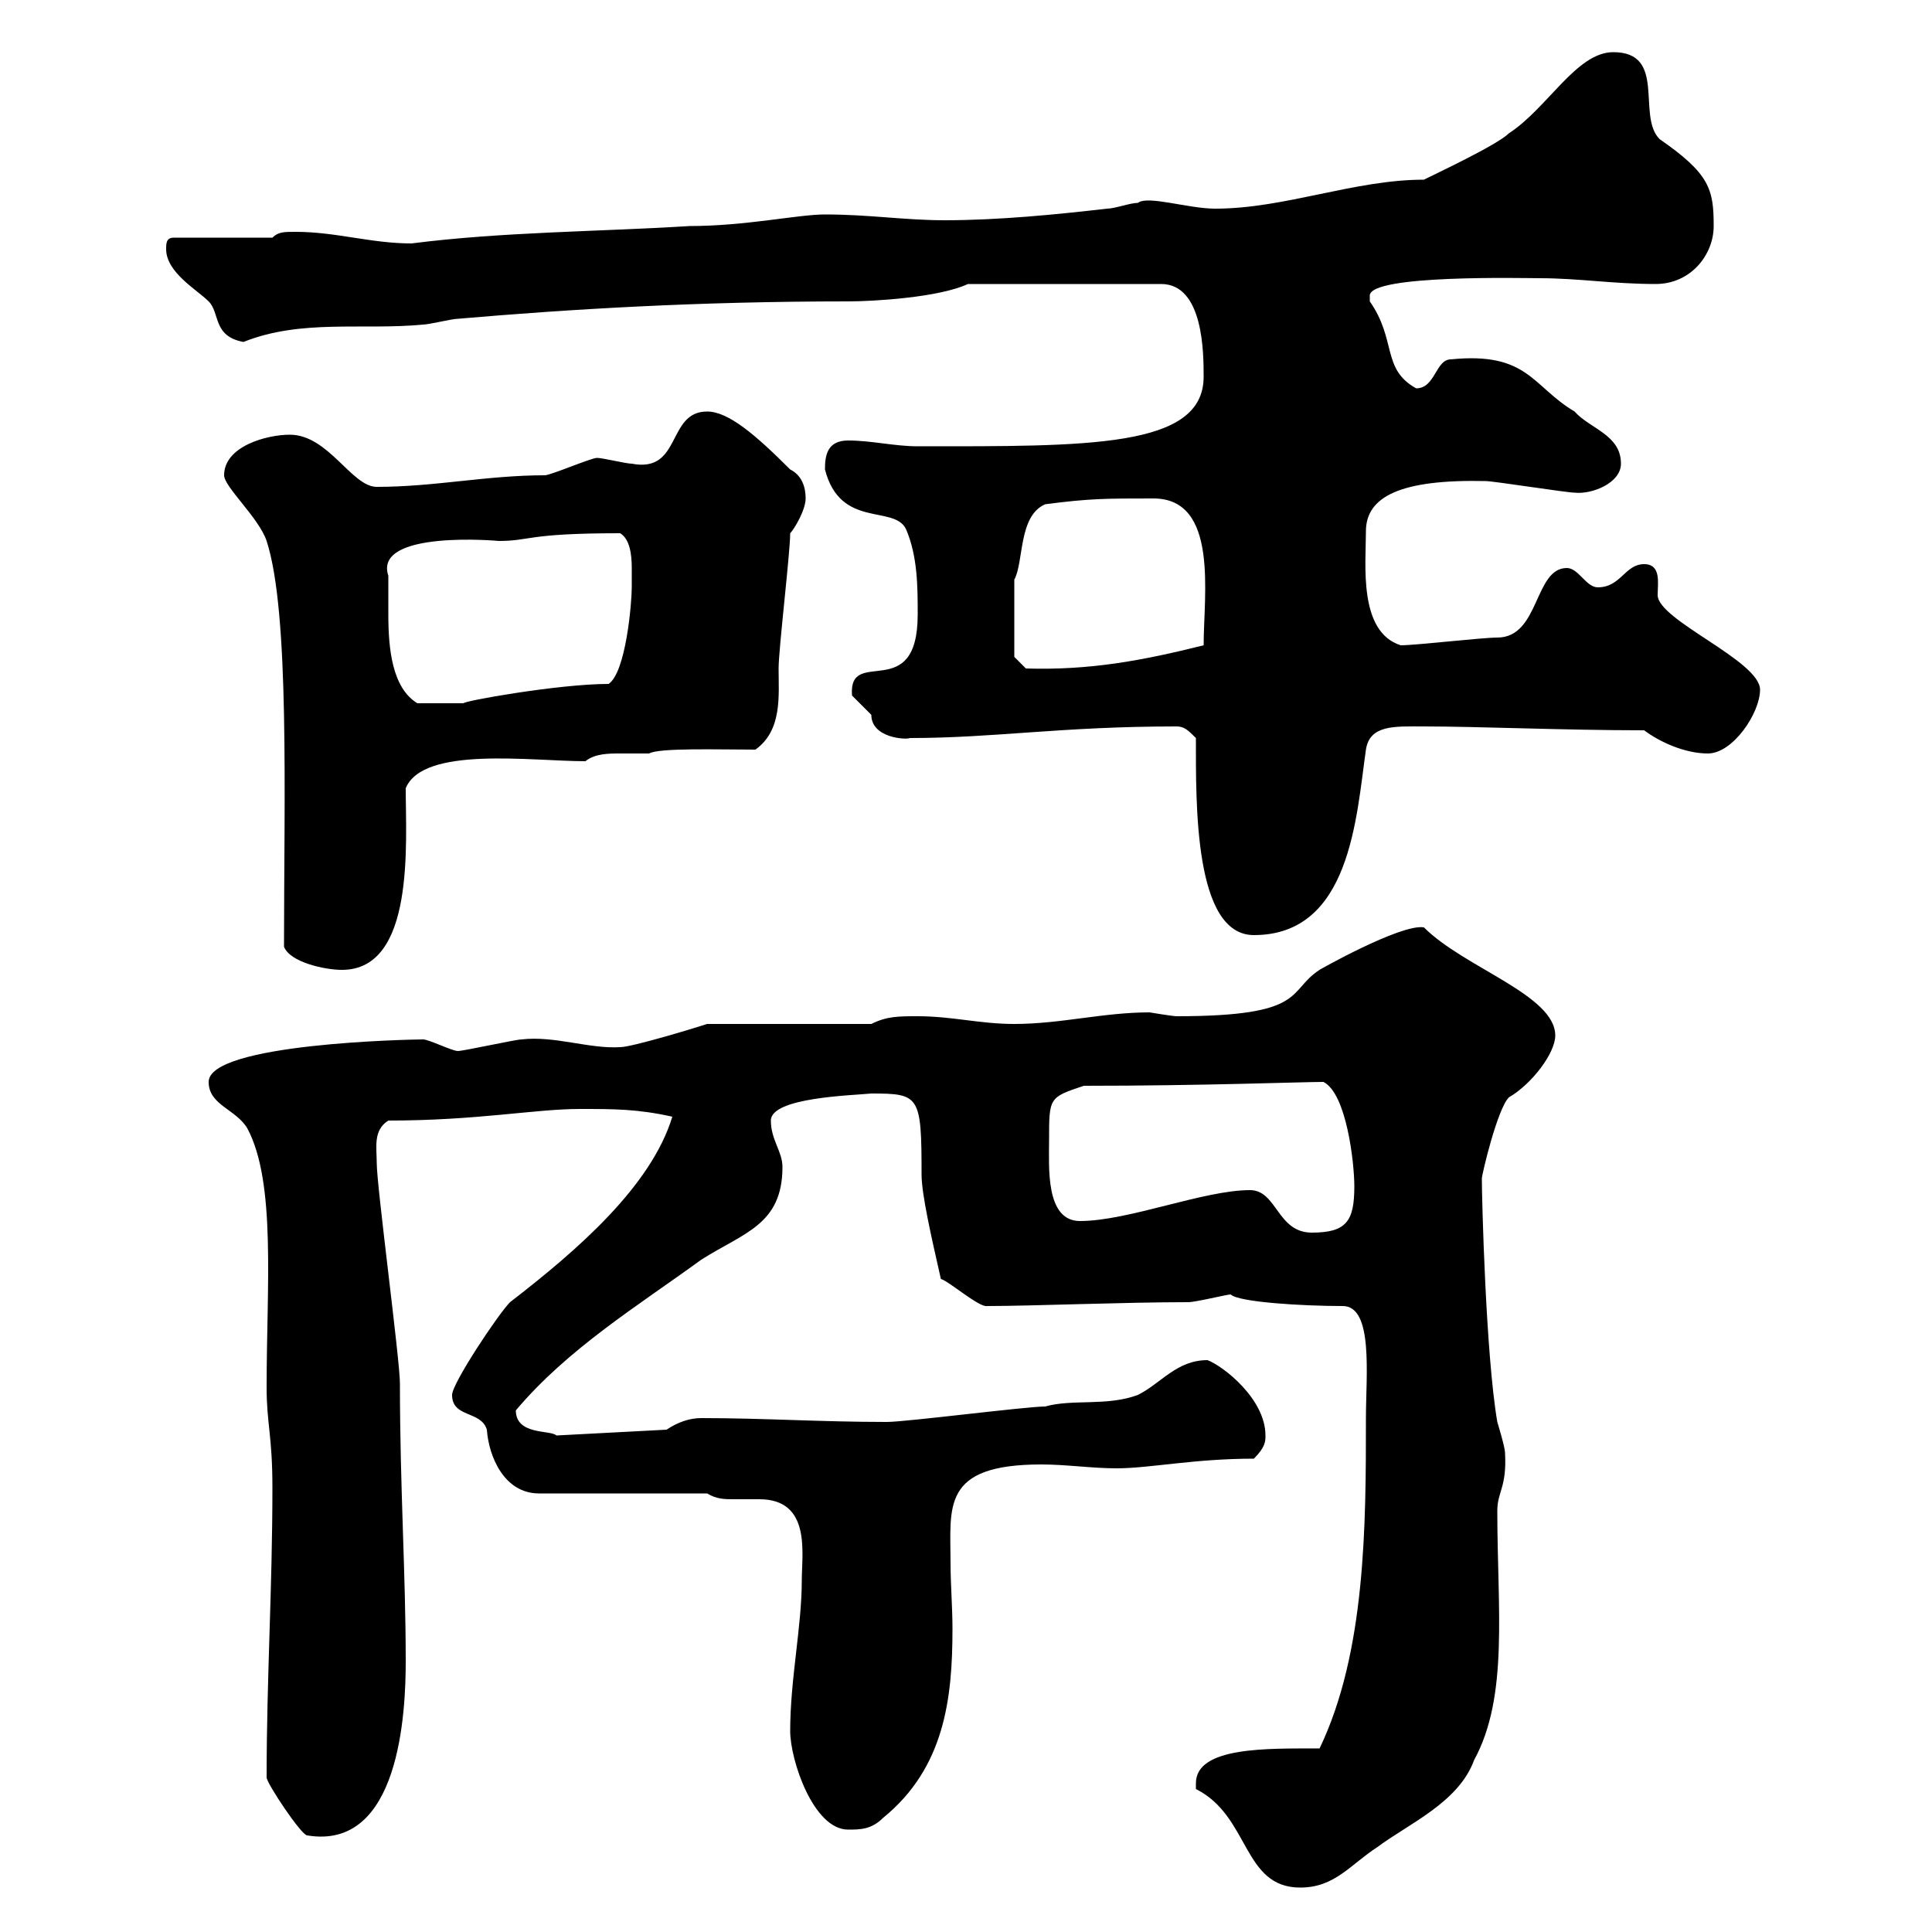 <svg xmlns="http://www.w3.org/2000/svg" xmlns:xlink="http://www.w3.org/1999/xlink" width="300" height="300"><path d="M185.70 276.90C185.70 276.90 185.70 277.80 185.70 277.80C194.10 282 192.90 293.10 201.90 293.10C207.30 293.10 209.70 289.50 213.90 286.80C218.70 283.20 226.50 279.90 228.90 273.30C234.30 263.40 232.50 249.90 232.50 234.60C232.50 231.60 234 231 233.70 225.60C233.70 224.70 232.50 220.80 232.50 220.80C230.70 210.30 230.10 186 230.10 183C230.10 182.40 232.50 172.20 234.30 170.40C237.90 168.30 241.50 163.50 241.50 160.80C241.50 154.50 227.40 150.30 221.10 144C217.50 143.40 204.30 150.90 204.90 150.60C199.80 153.90 203.10 157.80 182.70 157.80C182.10 157.80 178.50 157.20 178.50 157.20C171.30 157.20 164.70 159 157.50 159C152.10 159 147.90 157.80 142.50 157.80C139.50 157.80 137.70 157.80 135.30 159L109.80 159C108 159.60 98.10 162.60 96.30 162.60C91.50 162.90 86.10 160.80 81 161.40C80.10 161.40 72 163.20 71.10 163.20C70.20 163.20 66.60 161.40 65.70 161.40C63.90 161.40 32.40 162 32.40 168C32.40 171.60 36.60 172.20 38.40 175.20C42.90 183.60 41.40 199.80 41.40 215.40C41.40 221.10 42.30 222.90 42.30 231C42.30 246.60 41.40 260.70 41.40 276C41.40 276.90 46.80 285 47.70 285C62.10 287.40 63 265.80 63 258C63 244.20 62.10 231 62.10 214.80C62.10 211.20 58.50 184.20 58.50 180.60C58.50 178.20 57.90 175.50 60.30 174C74.10 174 83.10 172.20 90 172.20C95.40 172.20 99 172.20 104.40 173.40C101.10 184.20 89.70 194.10 79.20 202.20C77.40 204 70.20 214.80 70.20 216.60C70.20 220.20 74.70 219 75.60 222C75.90 226.20 78.30 231.90 83.70 231.90L109.80 231.90C111.30 232.80 112.50 232.80 114 232.80C115.50 232.80 117 232.80 117.90 232.80C126 232.80 124.50 241.20 124.50 245.40C124.50 252.60 122.70 260.70 122.70 268.80C122.70 273.30 126.30 284.10 131.70 284.10C133.50 284.10 135.30 284.10 137.10 282.30C146.70 274.50 147.90 263.70 147.90 252.90C147.90 249.60 147.60 246 147.60 242.70C147.60 234 146.10 227.40 161.70 227.40C165.60 227.40 169.50 228 173.40 228C178.50 228 185.40 226.50 194.70 226.50C196.50 224.70 196.50 223.80 196.50 222.90C196.50 217.20 189.90 212.10 187.50 211.20C182.70 211.20 180.30 214.80 176.70 216.60C171.90 218.40 166.50 217.20 162.30 218.40C159.30 218.40 140.70 220.80 137.70 220.80C127.50 220.80 118.50 220.20 108.90 220.20C107.10 220.20 105.30 220.80 103.50 222L86.40 222.90C85.50 222 80.10 222.90 80.10 219C88.20 209.40 99 202.80 108.90 195.60C115.50 191.40 121.50 190.20 121.50 181.20C121.50 178.80 119.70 177 119.70 174C119.70 170.40 132.30 170.10 135.30 169.80C142.80 169.80 143.10 170.10 143.10 182.40C143.10 185.40 144.60 192 146.10 198.60C147.30 198.90 152.10 203.10 153.30 202.80C160.20 202.80 174.60 202.20 184.50 202.20C185.70 202.20 190.50 201 191.10 201C192.30 202.20 202.20 202.80 208.50 202.80C213.30 202.80 212.10 213.60 212.10 220.20C212.10 236.70 212.10 256.50 204.90 271.50C196.80 271.50 185.70 271.20 185.70 276.90ZM194.10 184.80C186.90 184.80 175.20 189.60 167.70 189.60C162.30 189.60 162.90 181.20 162.90 177C162.90 170.40 162.90 170.40 168.30 168.60C186.90 168.60 202.20 168 205.50 168C209.10 169.80 210.30 180.60 210.30 184.20C210.30 189.60 209.10 191.40 203.70 191.40C198.30 191.40 198.30 184.80 194.10 184.80ZM44.10 147C45 149.40 50.40 150.60 53.10 150.60C64.50 150.60 63 130.80 63 122.40C65.70 115.80 82.50 118.20 90.90 118.20C92.40 117 94.50 117 96.30 117C98.10 117 99.60 117 100.80 117C102.30 116.10 111.60 116.40 117.30 116.40C121.50 113.40 120.90 108 120.90 103.80C120.90 100.80 122.70 85.80 122.70 82.80C123.30 82.20 125.10 79.20 125.10 77.40C125.10 75.60 124.50 73.80 122.70 72.90C117.30 67.50 113.10 63.90 109.80 63.90C103.50 63.90 105.90 73.50 98.10 72C97.20 72 93.60 71.10 92.70 71.10C91.80 71.10 85.50 73.80 84.60 73.80C75.60 73.80 67.50 75.60 58.50 75.60C54.60 75.60 51 67.50 45 67.50C41.40 67.50 34.80 69.30 34.80 73.80C34.80 75.60 40.20 80.40 41.40 84C45 95.10 44.10 123.90 44.10 147ZM185.70 114.60C185.70 124.80 185.40 145.20 194.70 145.20C209.70 145.20 210.60 126.90 212.10 116.40C212.70 112.50 216.60 112.80 221.10 112.80C229.50 112.80 243 113.40 255.30 113.40C257.70 115.20 261.60 117 265.20 117C269.10 117 273.30 110.70 273.30 107.10C273.30 102.60 257.40 96.30 257.40 92.40C257.40 90.60 258 87.60 255.30 87.60C252.30 87.60 251.70 91.20 248.10 91.20C246.30 91.20 245.10 88.20 243.30 88.20C238.20 88.20 239.10 99 232.50 99C230.10 99 219.90 100.20 217.50 100.20C210.90 98.10 212.10 87.60 212.10 82.50C212.10 77.10 217.50 74.40 230.70 74.70C231.90 74.70 243.30 76.50 244.50 76.50C247.20 76.80 251.70 75 251.70 72C251.70 67.50 246.90 66.60 244.50 63.90C237.90 60 237.30 54.60 225.30 55.80C222.90 55.80 222.90 60.30 219.90 60.30C214.50 57.30 216.90 52.80 212.70 46.80C212.70 46.80 212.70 46.80 212.70 45.90C212.70 42.60 236.70 43.20 239.10 43.20C245.10 43.20 250.50 44.10 257.10 44.10C262.50 44.10 266.10 39.60 266.10 35.10C266.10 29.40 265.50 27 257.70 21.60C254.10 18 258.90 8.10 250.50 8.10C244.80 8.10 240.30 16.80 234.30 20.70C232.50 22.50 222.90 27 221.10 27.90C210.30 27.90 199.50 32.40 188.70 32.40C184.50 32.40 178.20 30.30 176.70 31.50C175.50 31.50 173.10 32.40 171.90 32.40C164.10 33.30 155.10 34.20 146.70 34.20C140.40 34.20 135 33.30 128.10 33.30C123.90 33.30 115.80 35.10 107.10 35.10C92.40 36 78 36 63.90 37.80C57.60 37.80 52.20 36 45.90 36C44.10 36 43.20 36 42.30 36.90L27 36.90C25.80 36.90 25.80 37.80 25.80 38.70C25.80 42.30 30.60 45 32.40 46.80C34.20 48.60 33 52.20 37.80 53.10C46.80 49.50 56.40 51.30 65.70 50.40C66.60 50.40 70.20 49.50 71.10 49.50C88.50 48 108.30 46.80 131.70 46.80C135.60 46.80 145.80 46.20 150.30 44.10L180.30 44.10C186.90 44.10 186.90 54.90 186.90 58.50C186.90 69.60 168.90 69.30 142.50 69.30C138.90 69.30 135.30 68.40 131.70 68.40C128.40 68.40 128.10 70.80 128.10 72.90C130.50 82.20 138.90 78.30 140.70 82.20C142.50 86.40 142.50 91.20 142.50 95.40C142.50 109.50 131.70 100.20 132.30 108C132.30 108 135.30 111 135.30 111C135.30 114.60 140.70 114.90 141.30 114.60C154.50 114.60 164.70 112.80 182.70 112.80C183.90 112.80 184.50 113.40 185.70 114.60ZM60.30 89.40C57.90 82.20 77.70 84 77.40 84C82.50 84 81.60 82.80 96.30 82.80C97.80 83.70 98.10 86.10 98.10 88.20C98.10 89.40 98.10 90.60 98.10 91.20C98.10 93.60 97.20 104.40 94.50 106.20C86.70 106.20 71.70 108.90 72 109.20C70.80 109.20 68.40 109.20 64.80 109.20C60.90 106.80 60.30 100.80 60.30 95.40C60.30 93.30 60.30 91.20 60.30 89.40ZM157.50 102C157.50 98.10 157.50 93.30 157.50 90C159 87.30 158.10 80.10 162.30 78.30C169.20 77.40 171.60 77.40 179.10 77.40C189.30 77.40 186.90 92.40 186.90 100.20C177.30 102.60 169.20 104.10 159.30 103.80C159.30 103.80 157.50 102 157.50 102Z"/></svg>